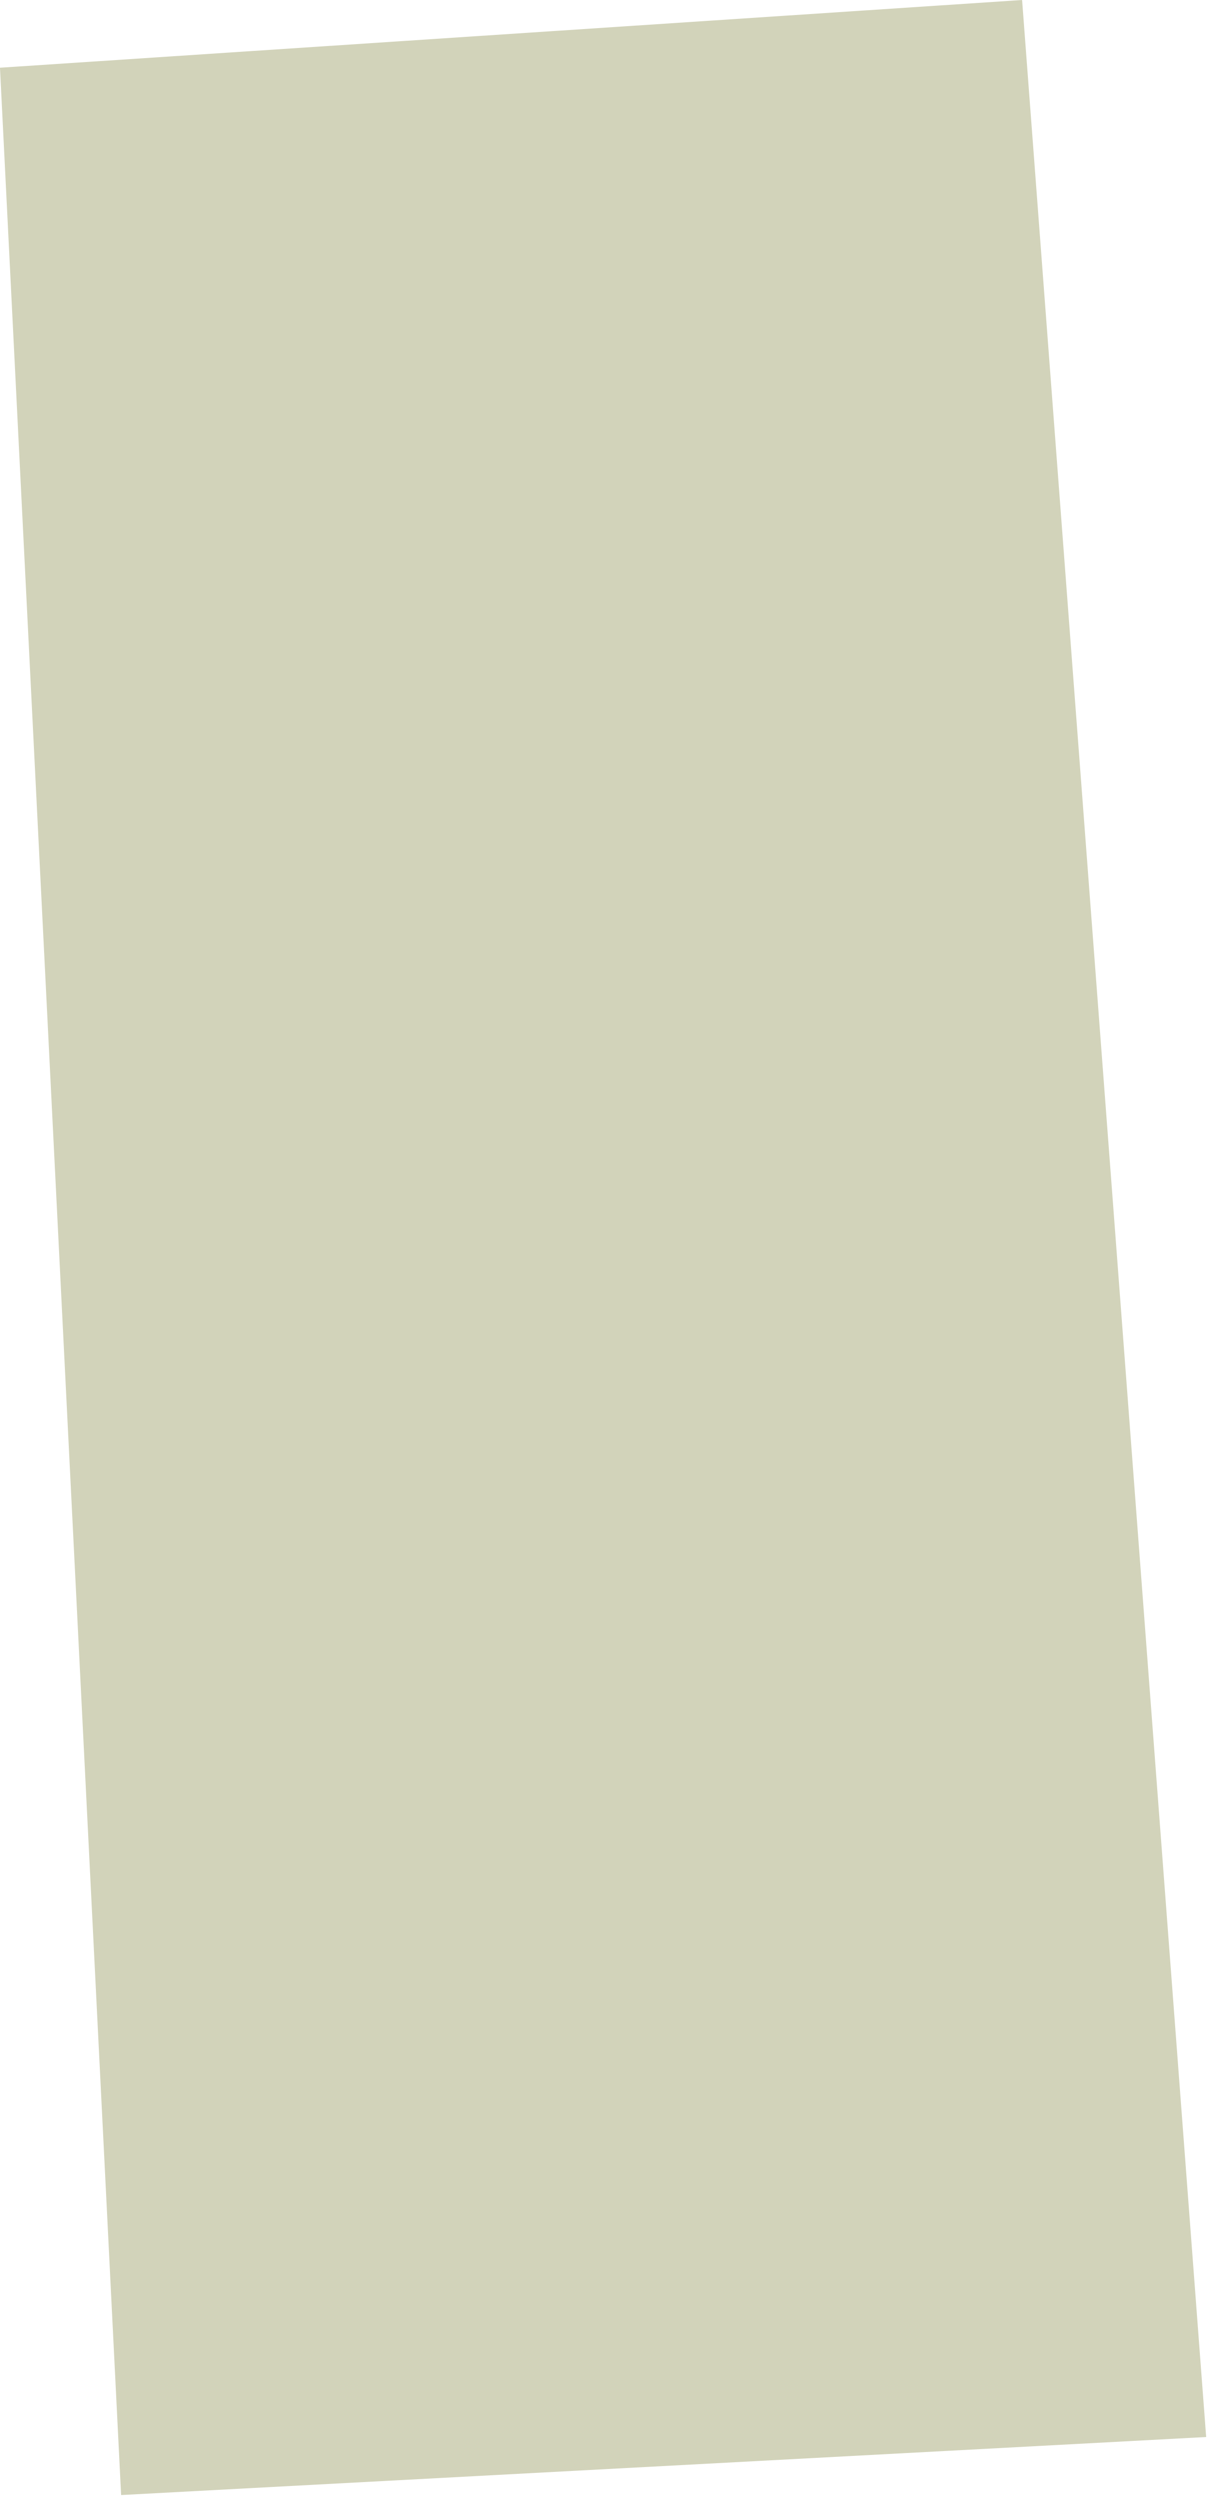 <?xml version="1.0" encoding="UTF-8"?> <svg xmlns="http://www.w3.org/2000/svg" width="125" height="258" viewBox="0 0 125 258" fill="none"><path opacity="0.5" d="M12.501 257.489L-0.002 6.989L105.501 -0L124.501 251.5L12.501 257.489Z" fill="#A6A877"></path></svg> 